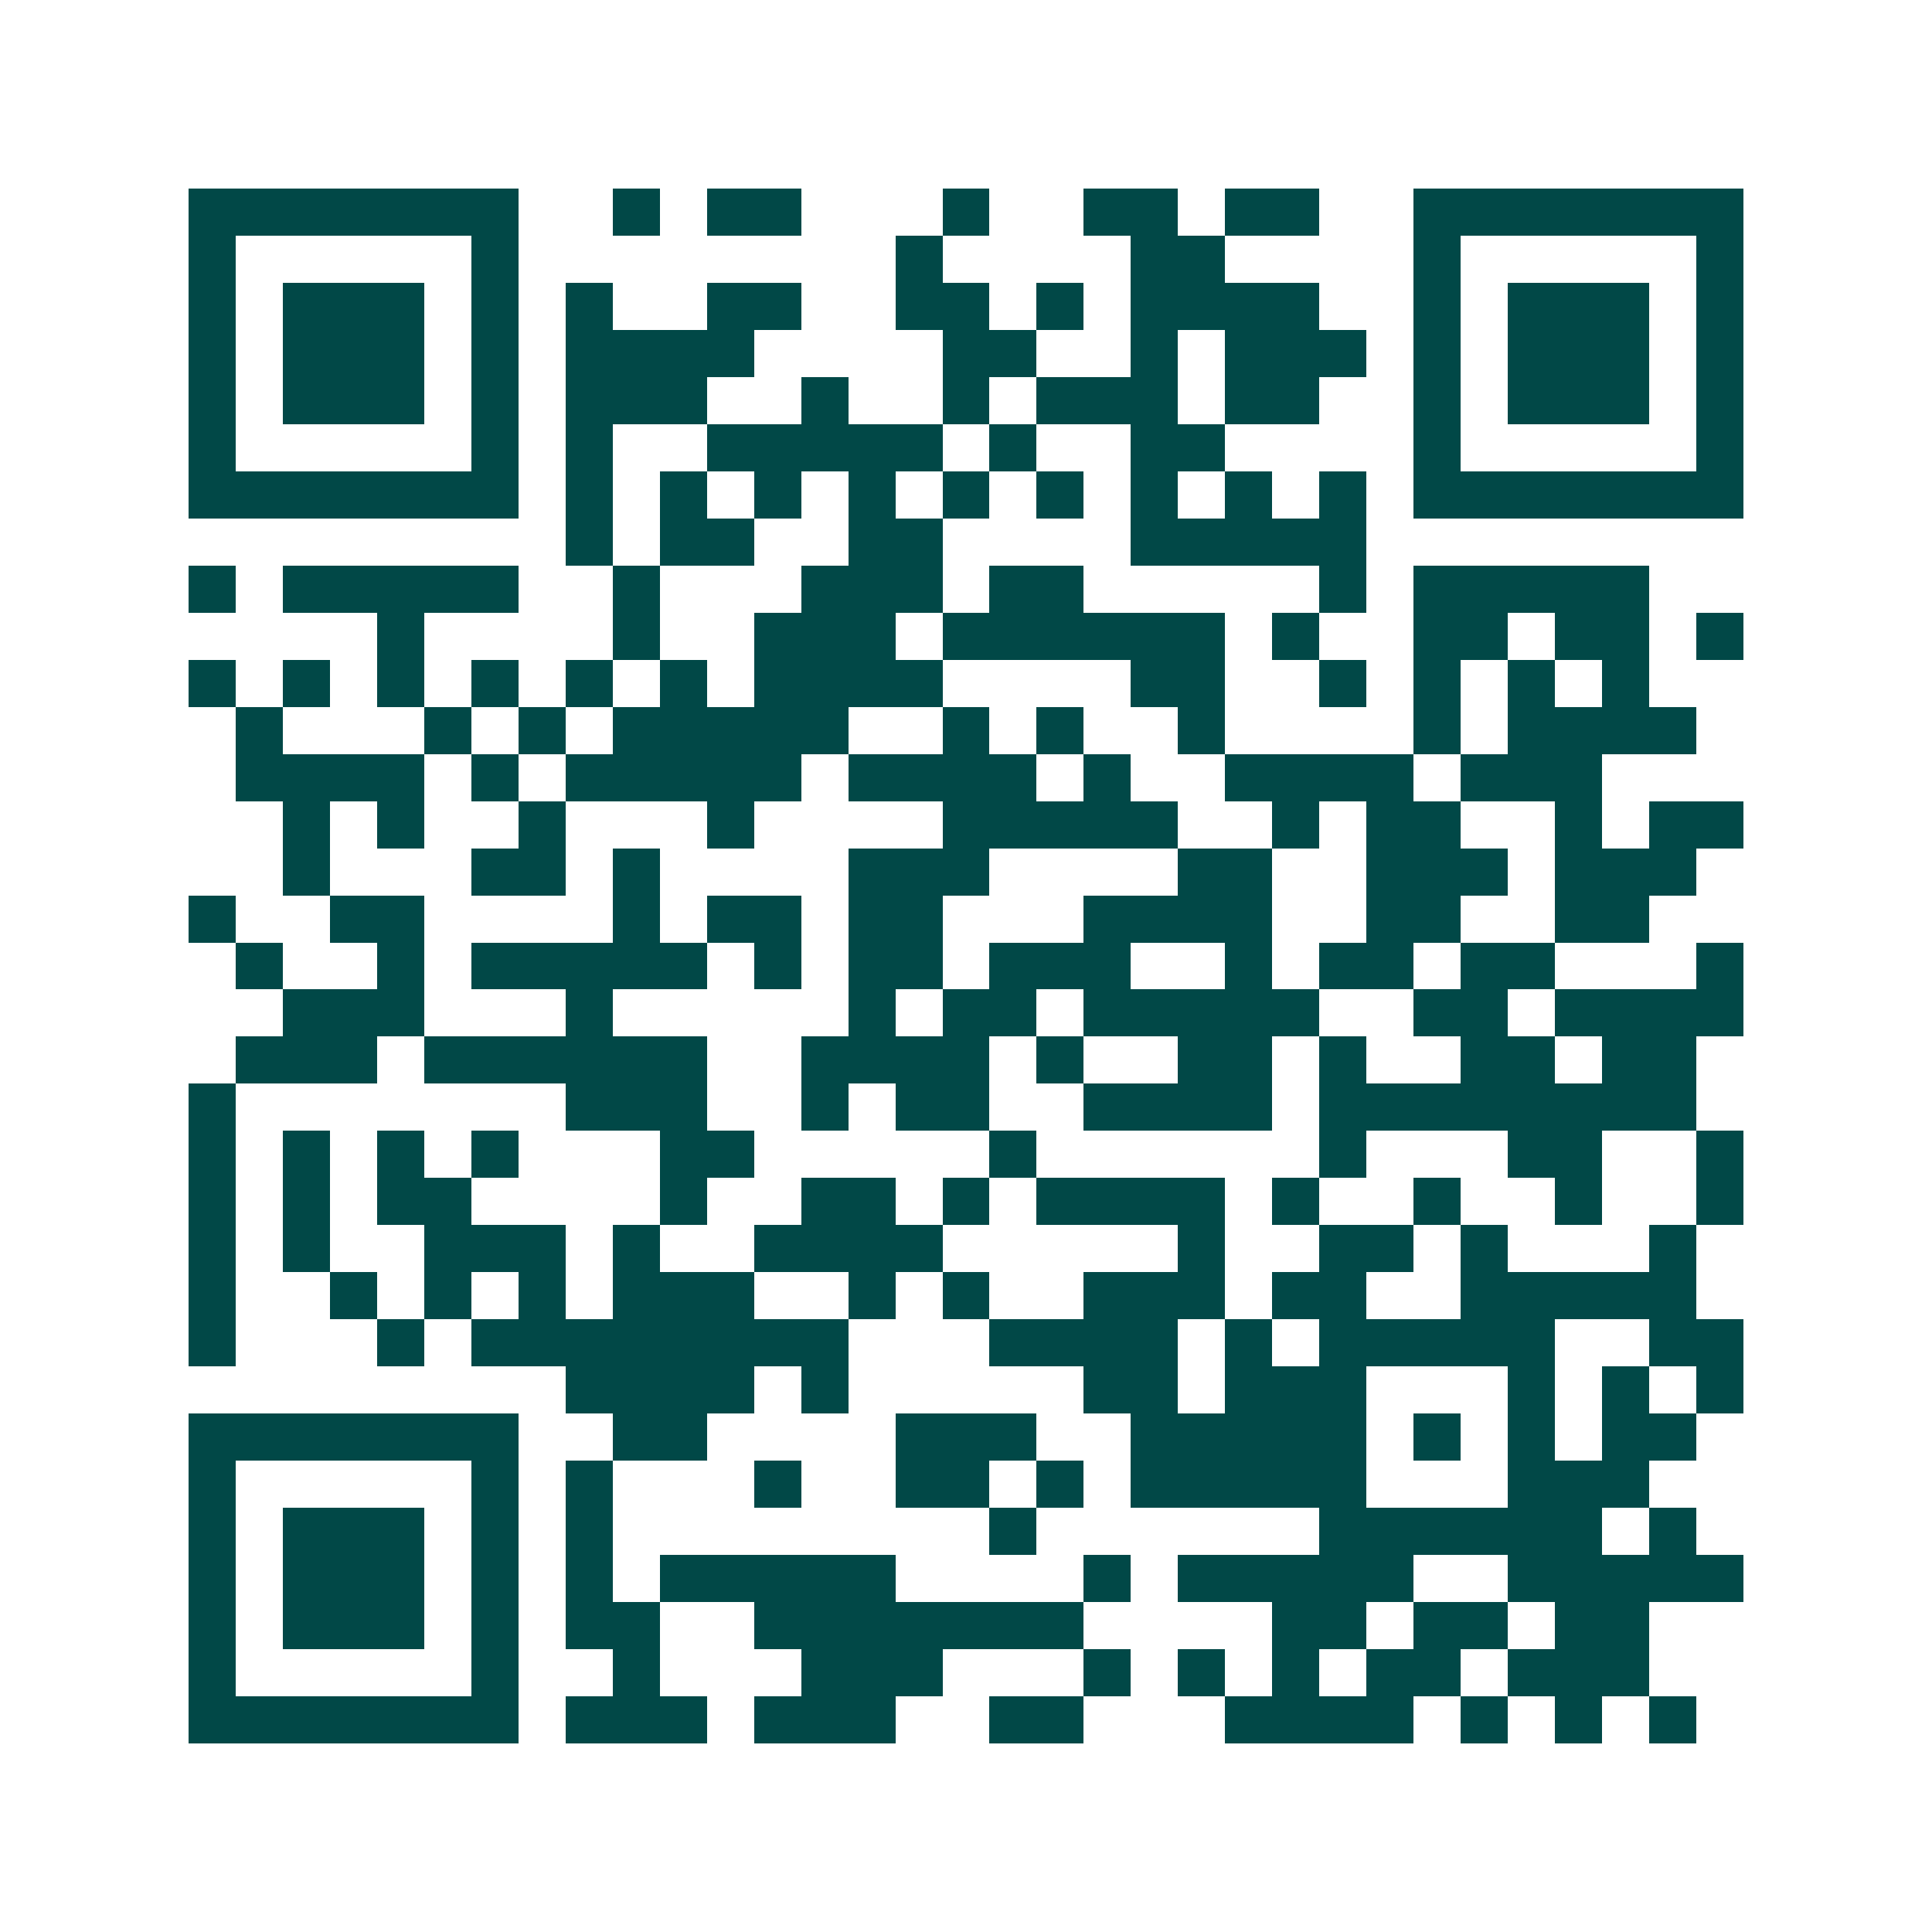 <svg xmlns="http://www.w3.org/2000/svg" width="200" height="200" viewBox="0 0 41 41" shape-rendering="crispEdges"><path fill="#ffffff" d="M0 0h41v41H0z"/><path stroke="#014847" d="M4 4.5h7m2 0h1m1 0h2m3 0h1m2 0h2m1 0h2m2 0h7M4 5.5h1m5 0h1m8 0h1m4 0h2m4 0h1m5 0h1M4 6.5h1m1 0h3m1 0h1m1 0h1m2 0h2m2 0h2m1 0h1m1 0h4m2 0h1m1 0h3m1 0h1M4 7.5h1m1 0h3m1 0h1m1 0h4m4 0h2m2 0h1m1 0h3m1 0h1m1 0h3m1 0h1M4 8.5h1m1 0h3m1 0h1m1 0h3m2 0h1m2 0h1m1 0h3m1 0h2m2 0h1m1 0h3m1 0h1M4 9.5h1m5 0h1m1 0h1m2 0h5m1 0h1m2 0h2m4 0h1m5 0h1M4 10.5h7m1 0h1m1 0h1m1 0h1m1 0h1m1 0h1m1 0h1m1 0h1m1 0h1m1 0h1m1 0h7M12 11.5h1m1 0h2m2 0h2m4 0h5M4 12.5h1m1 0h5m2 0h1m3 0h3m1 0h2m5 0h1m1 0h5M8 13.5h1m4 0h1m2 0h3m1 0h6m1 0h1m2 0h2m1 0h2m1 0h1M4 14.5h1m1 0h1m1 0h1m1 0h1m1 0h1m1 0h1m1 0h4m4 0h2m2 0h1m1 0h1m1 0h1m1 0h1M5 15.5h1m3 0h1m1 0h1m1 0h5m2 0h1m1 0h1m2 0h1m4 0h1m1 0h4M5 16.5h4m1 0h1m1 0h5m1 0h4m1 0h1m2 0h4m1 0h3M6 17.5h1m1 0h1m2 0h1m3 0h1m4 0h5m2 0h1m1 0h2m2 0h1m1 0h2M6 18.5h1m3 0h2m1 0h1m4 0h3m4 0h2m2 0h3m1 0h3M4 19.5h1m2 0h2m4 0h1m1 0h2m1 0h2m3 0h4m2 0h2m2 0h2M5 20.5h1m2 0h1m1 0h5m1 0h1m1 0h2m1 0h3m2 0h1m1 0h2m1 0h2m3 0h1M6 21.5h3m3 0h1m5 0h1m1 0h2m1 0h5m2 0h2m1 0h4M5 22.5h3m1 0h6m2 0h4m1 0h1m2 0h2m1 0h1m2 0h2m1 0h2M4 23.5h1m7 0h3m2 0h1m1 0h2m2 0h4m1 0h8M4 24.5h1m1 0h1m1 0h1m1 0h1m3 0h2m5 0h1m6 0h1m3 0h2m2 0h1M4 25.5h1m1 0h1m1 0h2m4 0h1m2 0h2m1 0h1m1 0h4m1 0h1m2 0h1m2 0h1m2 0h1M4 26.5h1m1 0h1m2 0h3m1 0h1m2 0h4m5 0h1m2 0h2m1 0h1m3 0h1M4 27.5h1m2 0h1m1 0h1m1 0h1m1 0h3m2 0h1m1 0h1m2 0h3m1 0h2m2 0h5M4 28.5h1m3 0h1m1 0h8m3 0h4m1 0h1m1 0h5m2 0h2M12 29.5h4m1 0h1m5 0h2m1 0h3m3 0h1m1 0h1m1 0h1M4 30.5h7m2 0h2m4 0h3m2 0h5m1 0h1m1 0h1m1 0h2M4 31.5h1m5 0h1m1 0h1m3 0h1m2 0h2m1 0h1m1 0h5m3 0h3M4 32.5h1m1 0h3m1 0h1m1 0h1m8 0h1m6 0h6m1 0h1M4 33.5h1m1 0h3m1 0h1m1 0h1m1 0h5m4 0h1m1 0h5m2 0h5M4 34.5h1m1 0h3m1 0h1m1 0h2m2 0h7m4 0h2m1 0h2m1 0h2M4 35.5h1m5 0h1m2 0h1m3 0h3m3 0h1m1 0h1m1 0h1m1 0h2m1 0h3M4 36.5h7m1 0h3m1 0h3m2 0h2m3 0h4m1 0h1m1 0h1m1 0h1"/></svg>
